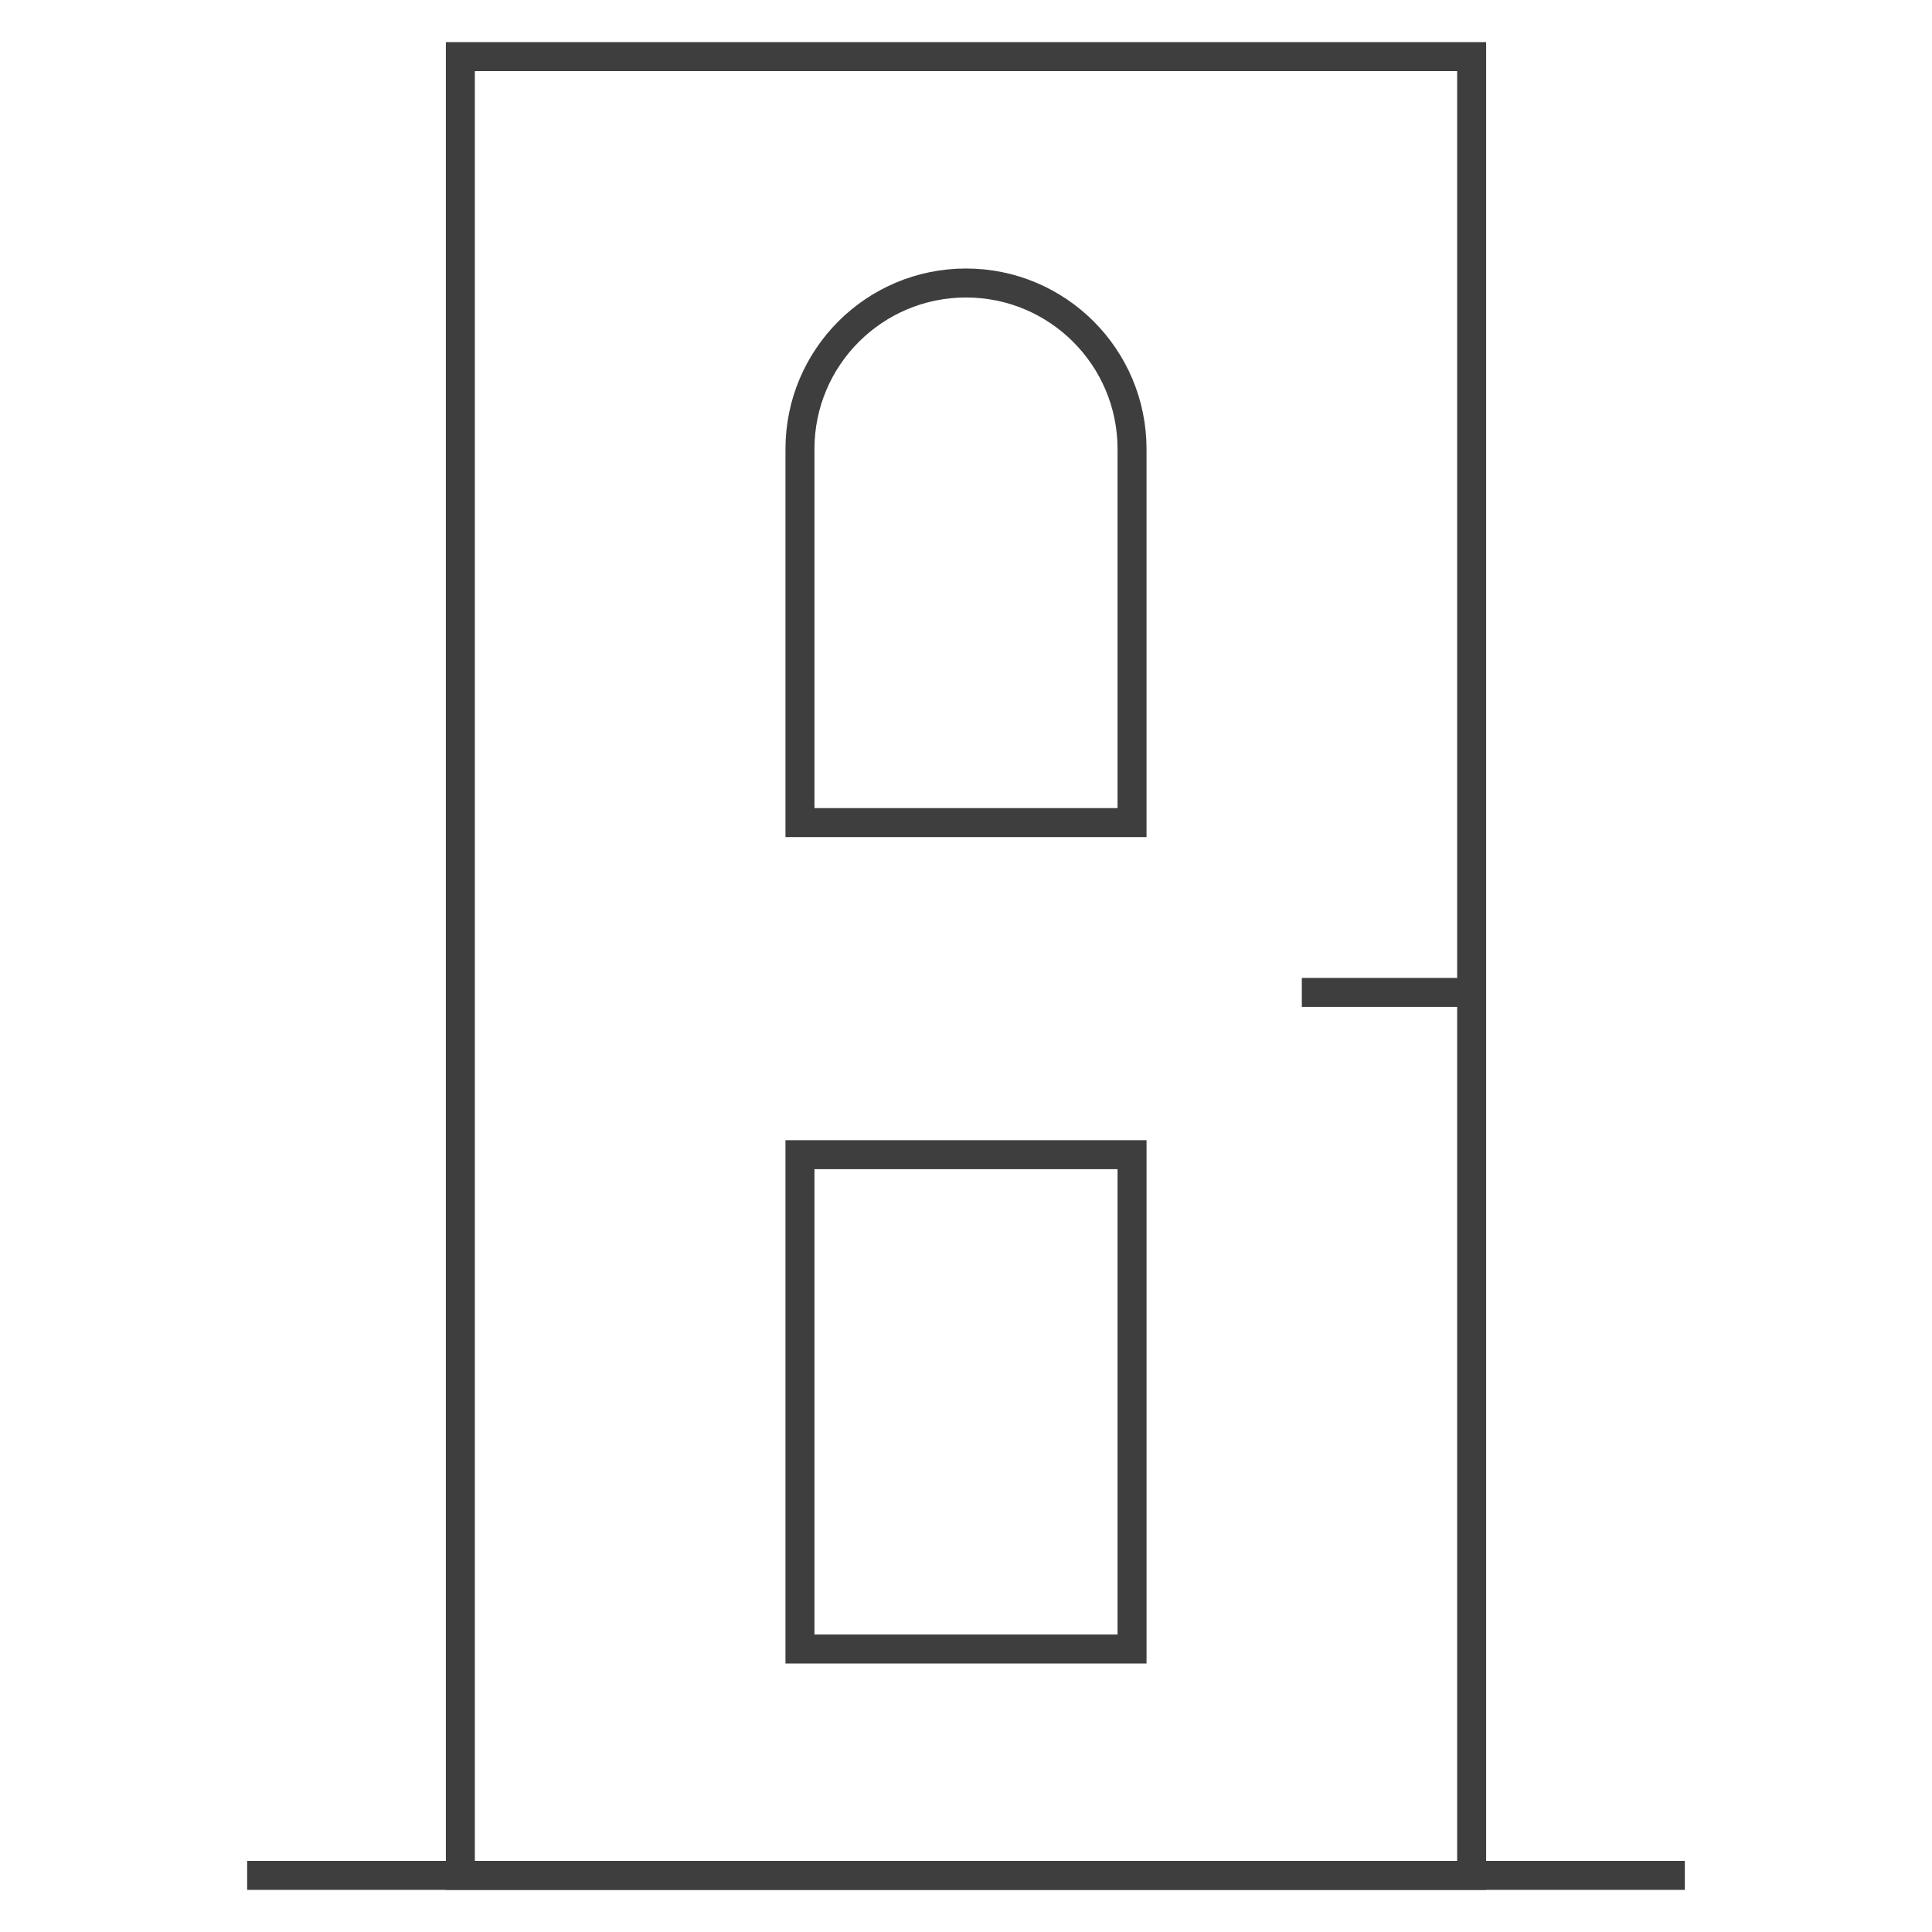 <svg width="100" height="100" viewBox="0 0 100 100" fill="none" xmlns="http://www.w3.org/2000/svg">
<mask id="mask0_125_219" style="mask-type:luminance" maskUnits="userSpaceOnUse" x="0" y="0" width="100" height="100">
<path d="M0 7.62939e-06H100V100H0V7.62939e-06Z" fill="white"/>
</mask>
<g mask="url(#mask0_125_219)">
<path d="M12.793 97.07H87.207" stroke="#3E3E3E" stroke-width="1.5" stroke-miterlimit="10"/>
<path d="M76.172 97.07H23.828V2.93H76.172V97.07Z" stroke="#3E3E3E" stroke-width="1.5" stroke-miterlimit="10"/>
</g>
<path d="M58.594 59.766H41.406V85.352H58.594V59.766Z" stroke="#3E3E3E" stroke-width="1.5" stroke-miterlimit="10"/>
<mask id="mask1_125_219" style="mask-type:luminance" maskUnits="userSpaceOnUse" x="0" y="0" width="100" height="100">
<path d="M0 7.62939e-06H100V100H0V7.62939e-06Z" fill="white"/>
</mask>
<g mask="url(#mask1_125_219)">
<path d="M50 14.648C45.254 14.648 41.406 18.496 41.406 23.242V42.578H58.594V23.242C58.594 18.496 54.746 14.648 50 14.648Z" stroke="#3E3E3E" stroke-width="1.5" stroke-miterlimit="10"/>
<path d="M67.383 51.367H76.172" stroke="#3E3E3E" stroke-width="1.5" stroke-miterlimit="10"/>
</g>
</svg>
